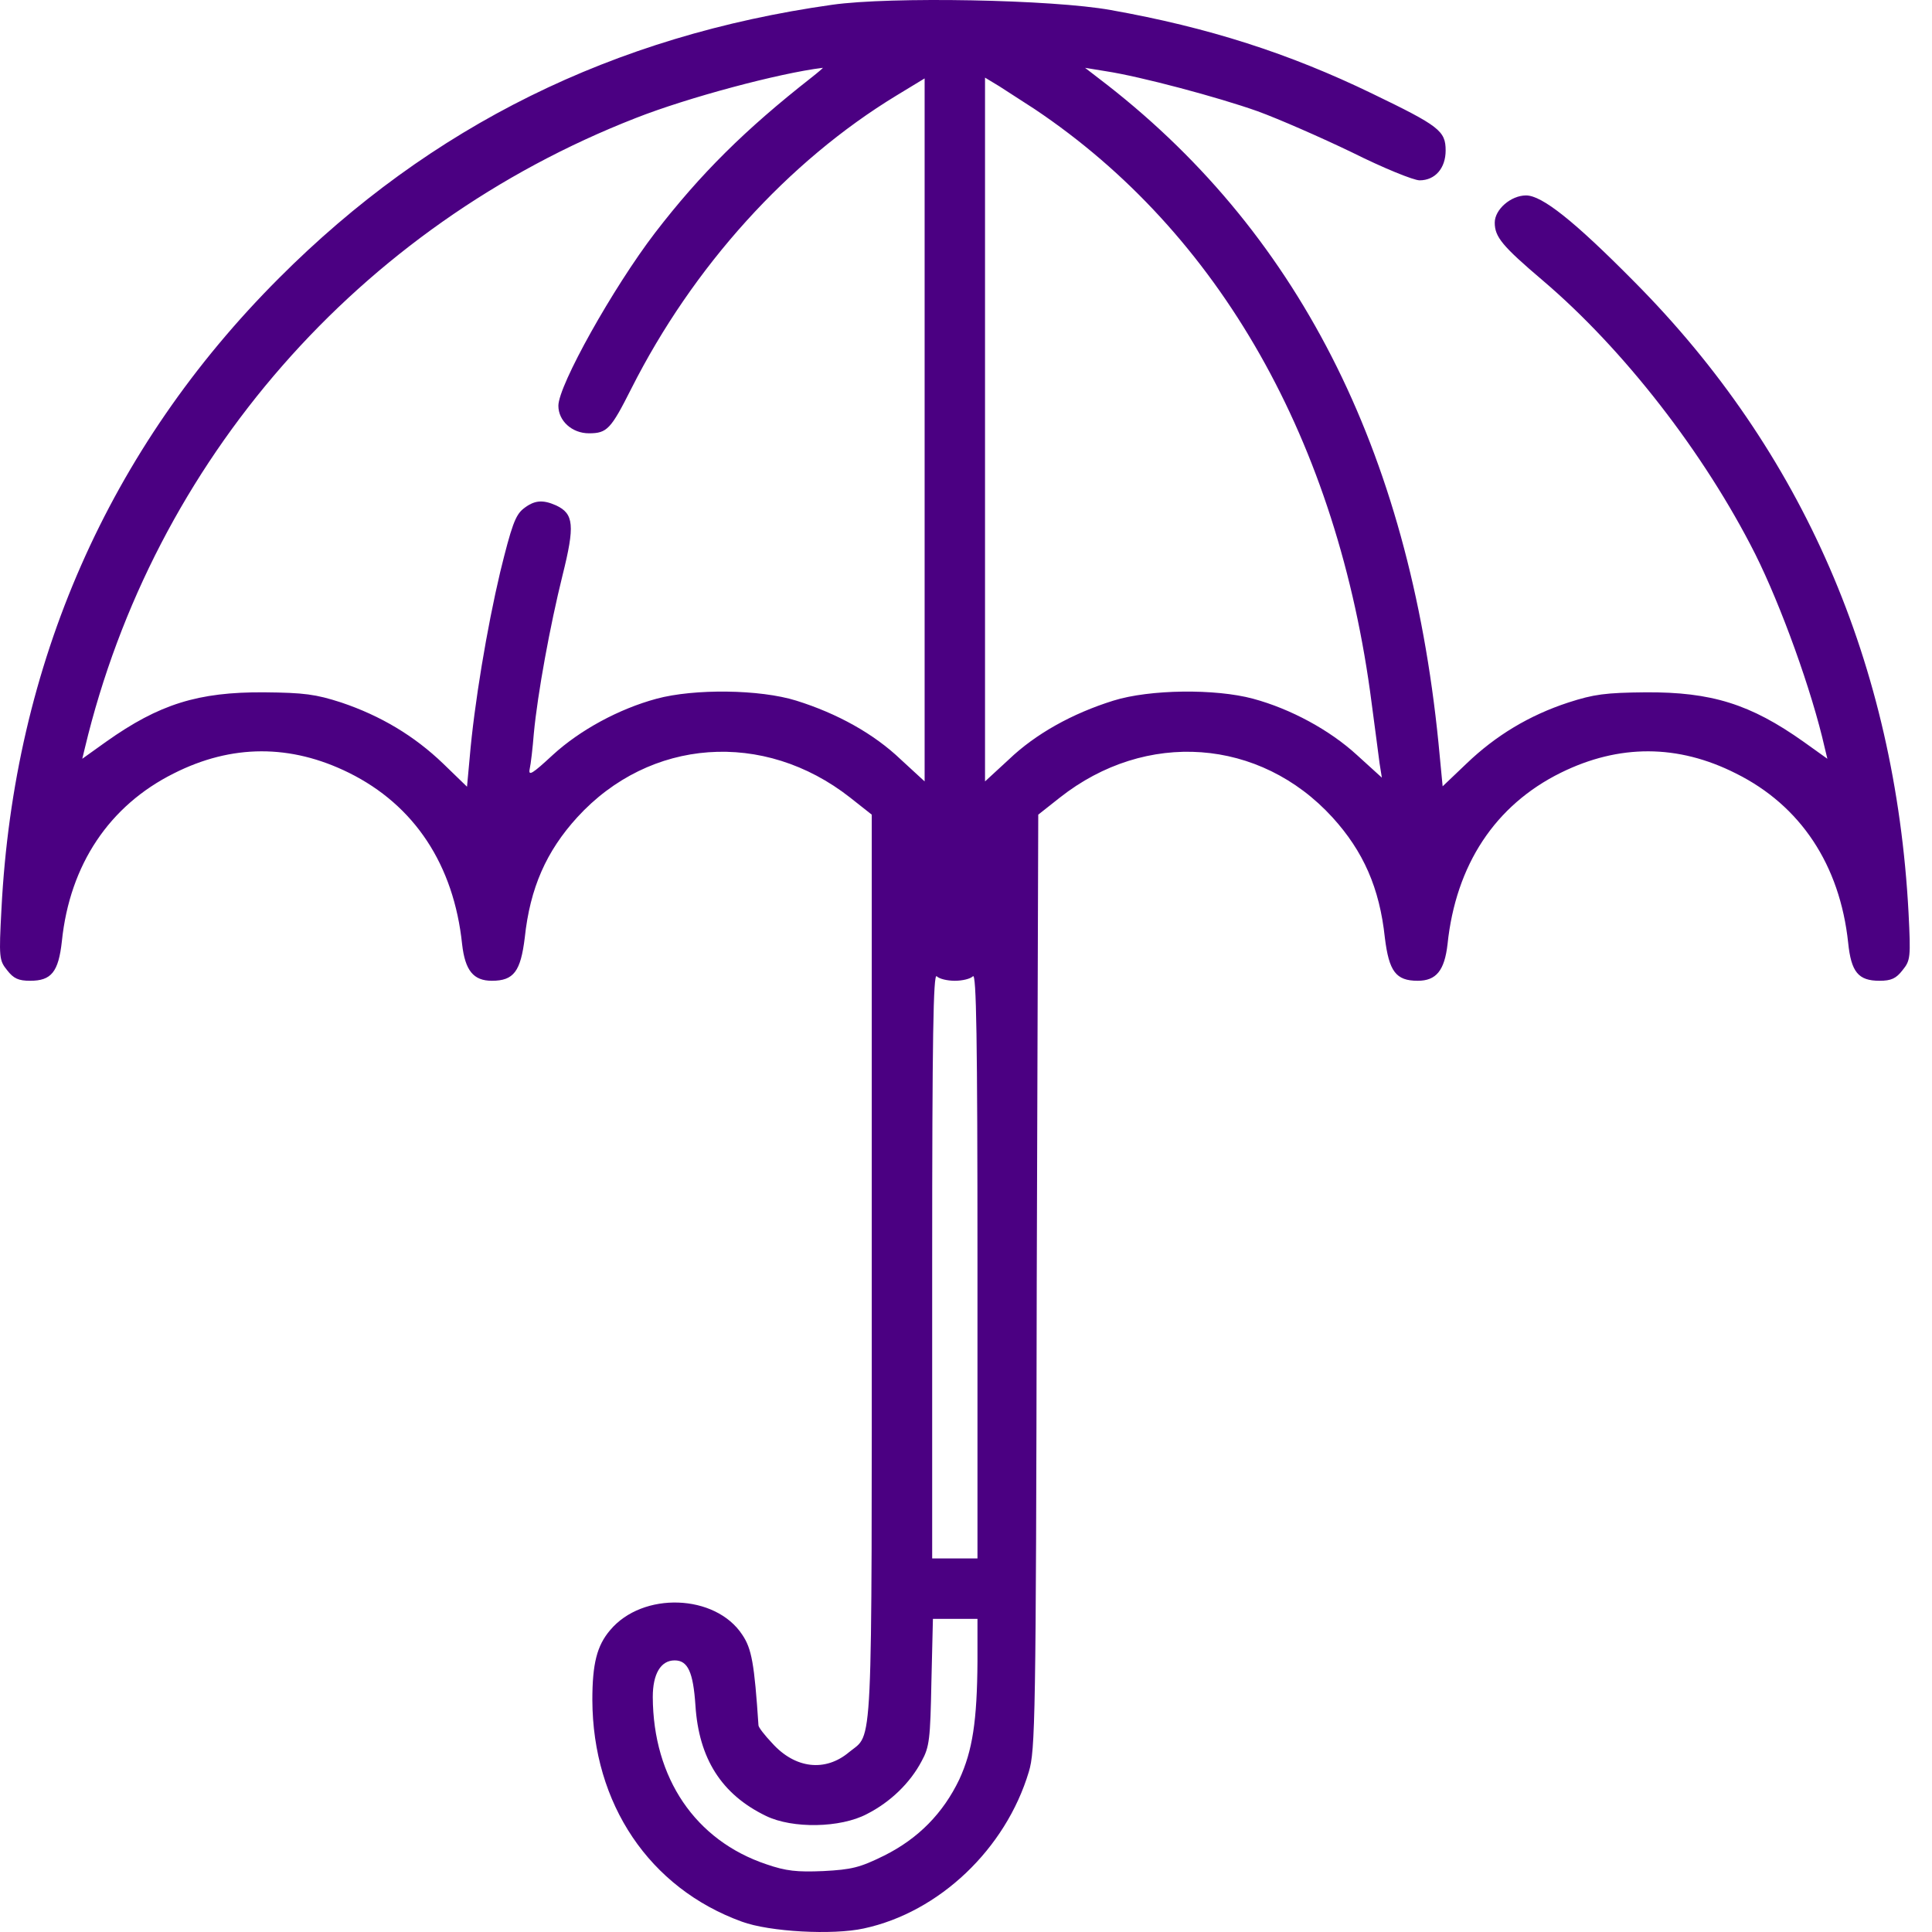 <?xml version="1.0" encoding="UTF-8"?>
<svg xmlns="http://www.w3.org/2000/svg" width="65" height="65" viewBox="0 0 65 65" fill="none">
  <path d="M27.995 0.161C20.628 1.202 14.492 4.238 9.386 9.357C3.657 15.086 0.469 22.34 0.049 30.584C-0.039 32.222 -0.027 32.311 0.24 32.642C0.456 32.921 0.621 32.997 1.015 32.997C1.726 32.997 1.968 32.705 2.082 31.663C2.349 29.085 3.682 27.103 5.842 26.023C7.798 25.033 9.78 25.033 11.736 25.998C13.946 27.09 15.267 29.097 15.547 31.765C15.648 32.654 15.928 32.997 16.55 32.997C17.287 32.997 17.516 32.68 17.655 31.549C17.833 29.872 18.38 28.64 19.421 27.497C21.86 24.829 25.696 24.55 28.605 26.836L29.329 27.408V42.664C29.329 59.381 29.38 58.276 28.567 58.949C27.767 59.622 26.751 59.508 25.976 58.644C25.722 58.377 25.518 58.111 25.518 58.047C25.379 55.964 25.29 55.468 24.972 54.998C24.07 53.626 21.619 53.538 20.526 54.846C20.082 55.367 19.929 55.976 19.929 57.196C19.942 60.689 21.847 63.522 24.959 64.652C25.887 64.995 28.021 65.11 29.062 64.881C31.603 64.335 33.839 62.201 34.614 59.609C34.83 58.898 34.855 57.844 34.88 43.121L34.931 27.408L35.655 26.836C38.551 24.55 42.388 24.829 44.827 27.497C45.868 28.64 46.414 29.872 46.592 31.549C46.732 32.68 46.961 32.997 47.697 32.997C48.32 32.997 48.599 32.654 48.701 31.765C48.98 29.097 50.301 27.09 52.512 25.998C54.468 25.033 56.45 25.033 58.406 26.023C60.578 27.103 61.899 29.097 62.179 31.714C62.28 32.705 62.522 32.997 63.233 32.997C63.627 32.997 63.792 32.921 64.008 32.642C64.275 32.311 64.287 32.222 64.211 30.711C63.766 22.352 60.642 15.175 54.989 9.484C52.956 7.427 51.877 6.575 51.343 6.575C50.835 6.575 50.289 7.045 50.289 7.49C50.289 7.973 50.543 8.278 51.902 9.434C54.62 11.745 57.339 15.239 59.054 18.643C59.917 20.371 60.959 23.241 61.391 25.16L61.48 25.528L60.68 24.956C58.889 23.686 57.58 23.28 55.37 23.292C54.011 23.305 53.63 23.356 52.766 23.635C51.445 24.067 50.314 24.753 49.336 25.693L48.536 26.455L48.396 24.994C47.405 15.099 43.62 7.693 36.951 2.625L36.506 2.282L37.205 2.396C38.374 2.574 40.99 3.273 42.312 3.743C43.01 3.997 44.433 4.619 45.487 5.127C46.529 5.648 47.558 6.067 47.761 6.067C48.282 6.067 48.637 5.661 48.637 5.064C48.637 4.403 48.422 4.238 46.16 3.146C43.379 1.799 40.66 0.923 37.37 0.338C35.414 -0.017 29.964 -0.119 27.995 0.161ZM27.297 2.612C25.074 4.353 23.562 5.851 22.038 7.833C20.628 9.675 18.786 12.965 18.786 13.651C18.786 14.159 19.243 14.578 19.815 14.578C20.425 14.578 20.552 14.438 21.238 13.079C23.308 8.976 26.509 5.432 30.168 3.209L31.108 2.638V14.464V26.29L30.307 25.553C29.405 24.69 28.173 24.004 26.789 23.572C25.569 23.191 23.359 23.165 22.089 23.508C20.819 23.851 19.51 24.563 18.596 25.401C17.91 26.036 17.77 26.125 17.821 25.871C17.859 25.706 17.922 25.16 17.96 24.677C18.087 23.33 18.507 21.044 18.926 19.355C19.345 17.678 19.307 17.284 18.71 17.004C18.253 16.801 17.973 16.827 17.605 17.119C17.338 17.335 17.211 17.69 16.83 19.24C16.385 21.12 15.953 23.699 15.801 25.503L15.712 26.468L14.912 25.693C13.934 24.753 12.803 24.08 11.482 23.635C10.618 23.356 10.237 23.305 8.878 23.292C6.668 23.28 5.359 23.686 3.568 24.956L2.768 25.528L2.857 25.16C5.169 15.505 12.079 7.604 21.39 3.971C23.13 3.285 26.217 2.46 27.678 2.282C27.716 2.269 27.538 2.422 27.297 2.612ZM34.804 3.667C41.029 7.833 45.017 14.858 46.148 23.661C46.262 24.499 46.376 25.401 46.414 25.68L46.491 26.163L45.652 25.401C44.738 24.563 43.429 23.851 42.159 23.508C40.889 23.165 38.678 23.191 37.459 23.572C36.074 24.004 34.842 24.69 33.94 25.553L33.14 26.29V14.451V2.612L33.623 2.904C33.877 3.07 34.41 3.413 34.804 3.667ZM32.124 32.997C32.378 32.997 32.645 32.934 32.734 32.845C32.848 32.73 32.886 34.89 32.886 42.562V52.432H32.124H31.362V42.562C31.362 34.89 31.4 32.73 31.514 32.845C31.603 32.934 31.87 32.997 32.124 32.997ZM32.886 55.888C32.873 57.895 32.721 58.898 32.276 59.864C31.73 61.007 30.892 61.858 29.748 62.429C28.923 62.836 28.656 62.899 27.703 62.95C26.814 62.988 26.446 62.95 25.785 62.722C23.397 61.921 21.974 59.825 21.962 57.094C21.962 56.319 22.229 55.862 22.698 55.862C23.143 55.862 23.321 56.256 23.397 57.374C23.511 59.165 24.274 60.372 25.773 61.096C26.662 61.528 28.275 61.502 29.164 61.032C29.964 60.626 30.625 59.978 31.006 59.254C31.273 58.771 31.298 58.504 31.336 56.586L31.387 54.465H32.137H32.886V55.888Z" fill="#4B0082"></path>
</svg>
